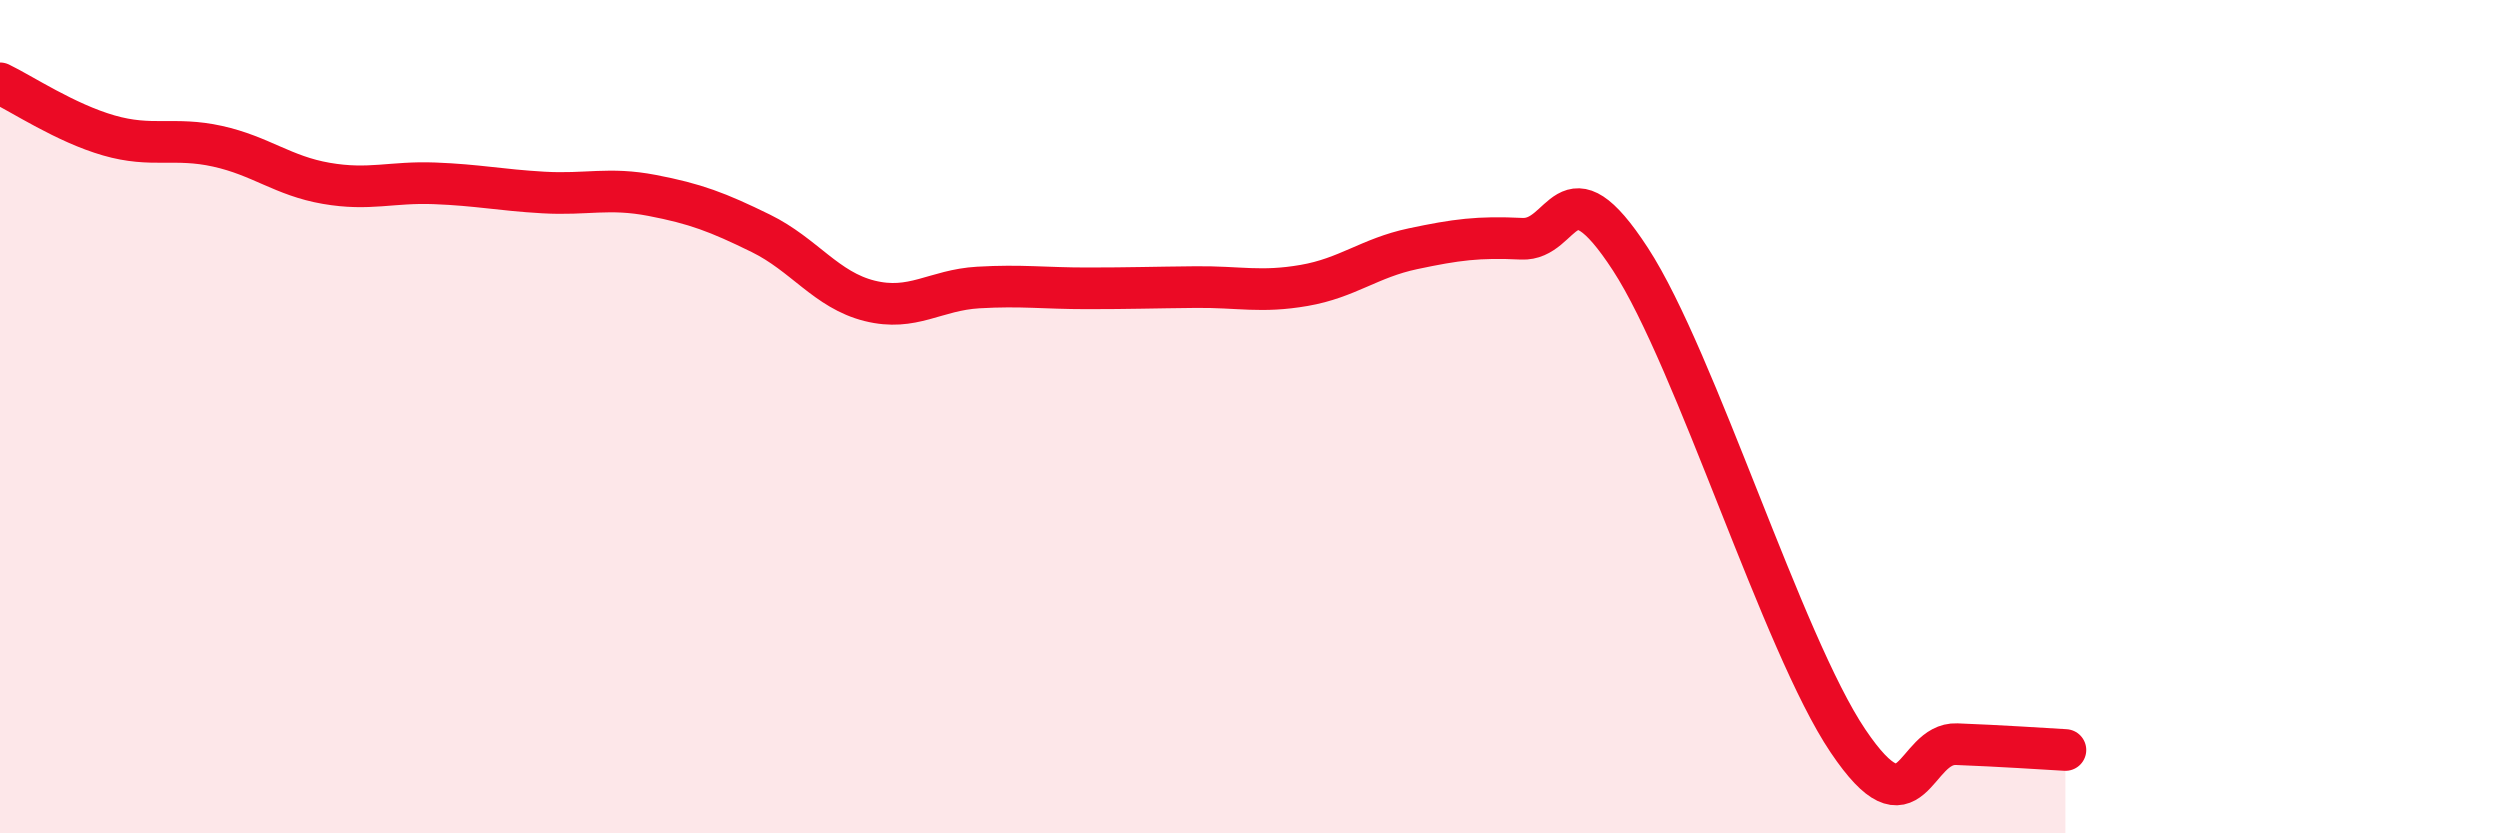 
    <svg width="60" height="20" viewBox="0 0 60 20" xmlns="http://www.w3.org/2000/svg">
      <path
        d="M 0,2 C 0.52,2.25 1.57,2.95 2.61,3.25 C 3.65,3.55 4.18,3.28 5.22,3.51 C 6.26,3.74 6.79,4.22 7.83,4.4 C 8.87,4.58 9.39,4.36 10.43,4.4 C 11.47,4.44 12,4.56 13.04,4.62 C 14.08,4.68 14.61,4.49 15.65,4.69 C 16.69,4.89 17.22,5.09 18.26,5.6 C 19.3,6.11 19.83,6.96 20.87,7.22 C 21.91,7.48 22.44,6.96 23.48,6.9 C 24.52,6.84 25.05,6.92 26.09,6.92 C 27.13,6.92 27.66,6.9 28.7,6.89 C 29.74,6.88 30.26,7.03 31.3,6.85 C 32.34,6.67 32.87,6.19 33.91,5.97 C 34.95,5.75 35.48,5.68 36.52,5.73 C 37.56,5.78 37.56,3.81 39.13,6.22 C 40.7,8.63 42.78,15.45 44.35,17.78 C 45.92,20.11 45.92,17.82 46.96,17.86 C 48,17.9 49.05,17.97 49.57,18L49.57 20L0 20Z"
        fill="#EB0A25"
        opacity="0.1"
        stroke-linecap="round"
        stroke-linejoin="round"
      />
      <path
        d="M 0,2 C 0.52,2.25 1.57,2.95 2.61,3.25 C 3.65,3.55 4.18,3.28 5.22,3.51 C 6.26,3.74 6.79,4.22 7.83,4.4 C 8.87,4.58 9.39,4.36 10.43,4.4 C 11.47,4.44 12,4.56 13.04,4.62 C 14.08,4.68 14.61,4.49 15.65,4.69 C 16.69,4.89 17.22,5.09 18.26,5.6 C 19.3,6.11 19.83,6.96 20.87,7.22 C 21.91,7.48 22.44,6.96 23.48,6.9 C 24.52,6.84 25.05,6.92 26.09,6.92 C 27.13,6.92 27.66,6.9 28.7,6.89 C 29.74,6.88 30.26,7.03 31.3,6.85 C 32.34,6.67 32.87,6.19 33.91,5.97 C 34.95,5.75 35.48,5.68 36.52,5.73 C 37.56,5.78 37.56,3.81 39.13,6.22 C 40.7,8.63 42.78,15.45 44.35,17.78 C 45.92,20.11 45.92,17.82 46.96,17.86 C 48,17.9 49.05,17.97 49.57,18"
        stroke="#EB0A25"
        stroke-width="1"
        fill="none"
        stroke-linecap="round"
        stroke-linejoin="round"
      />
    </svg>
  